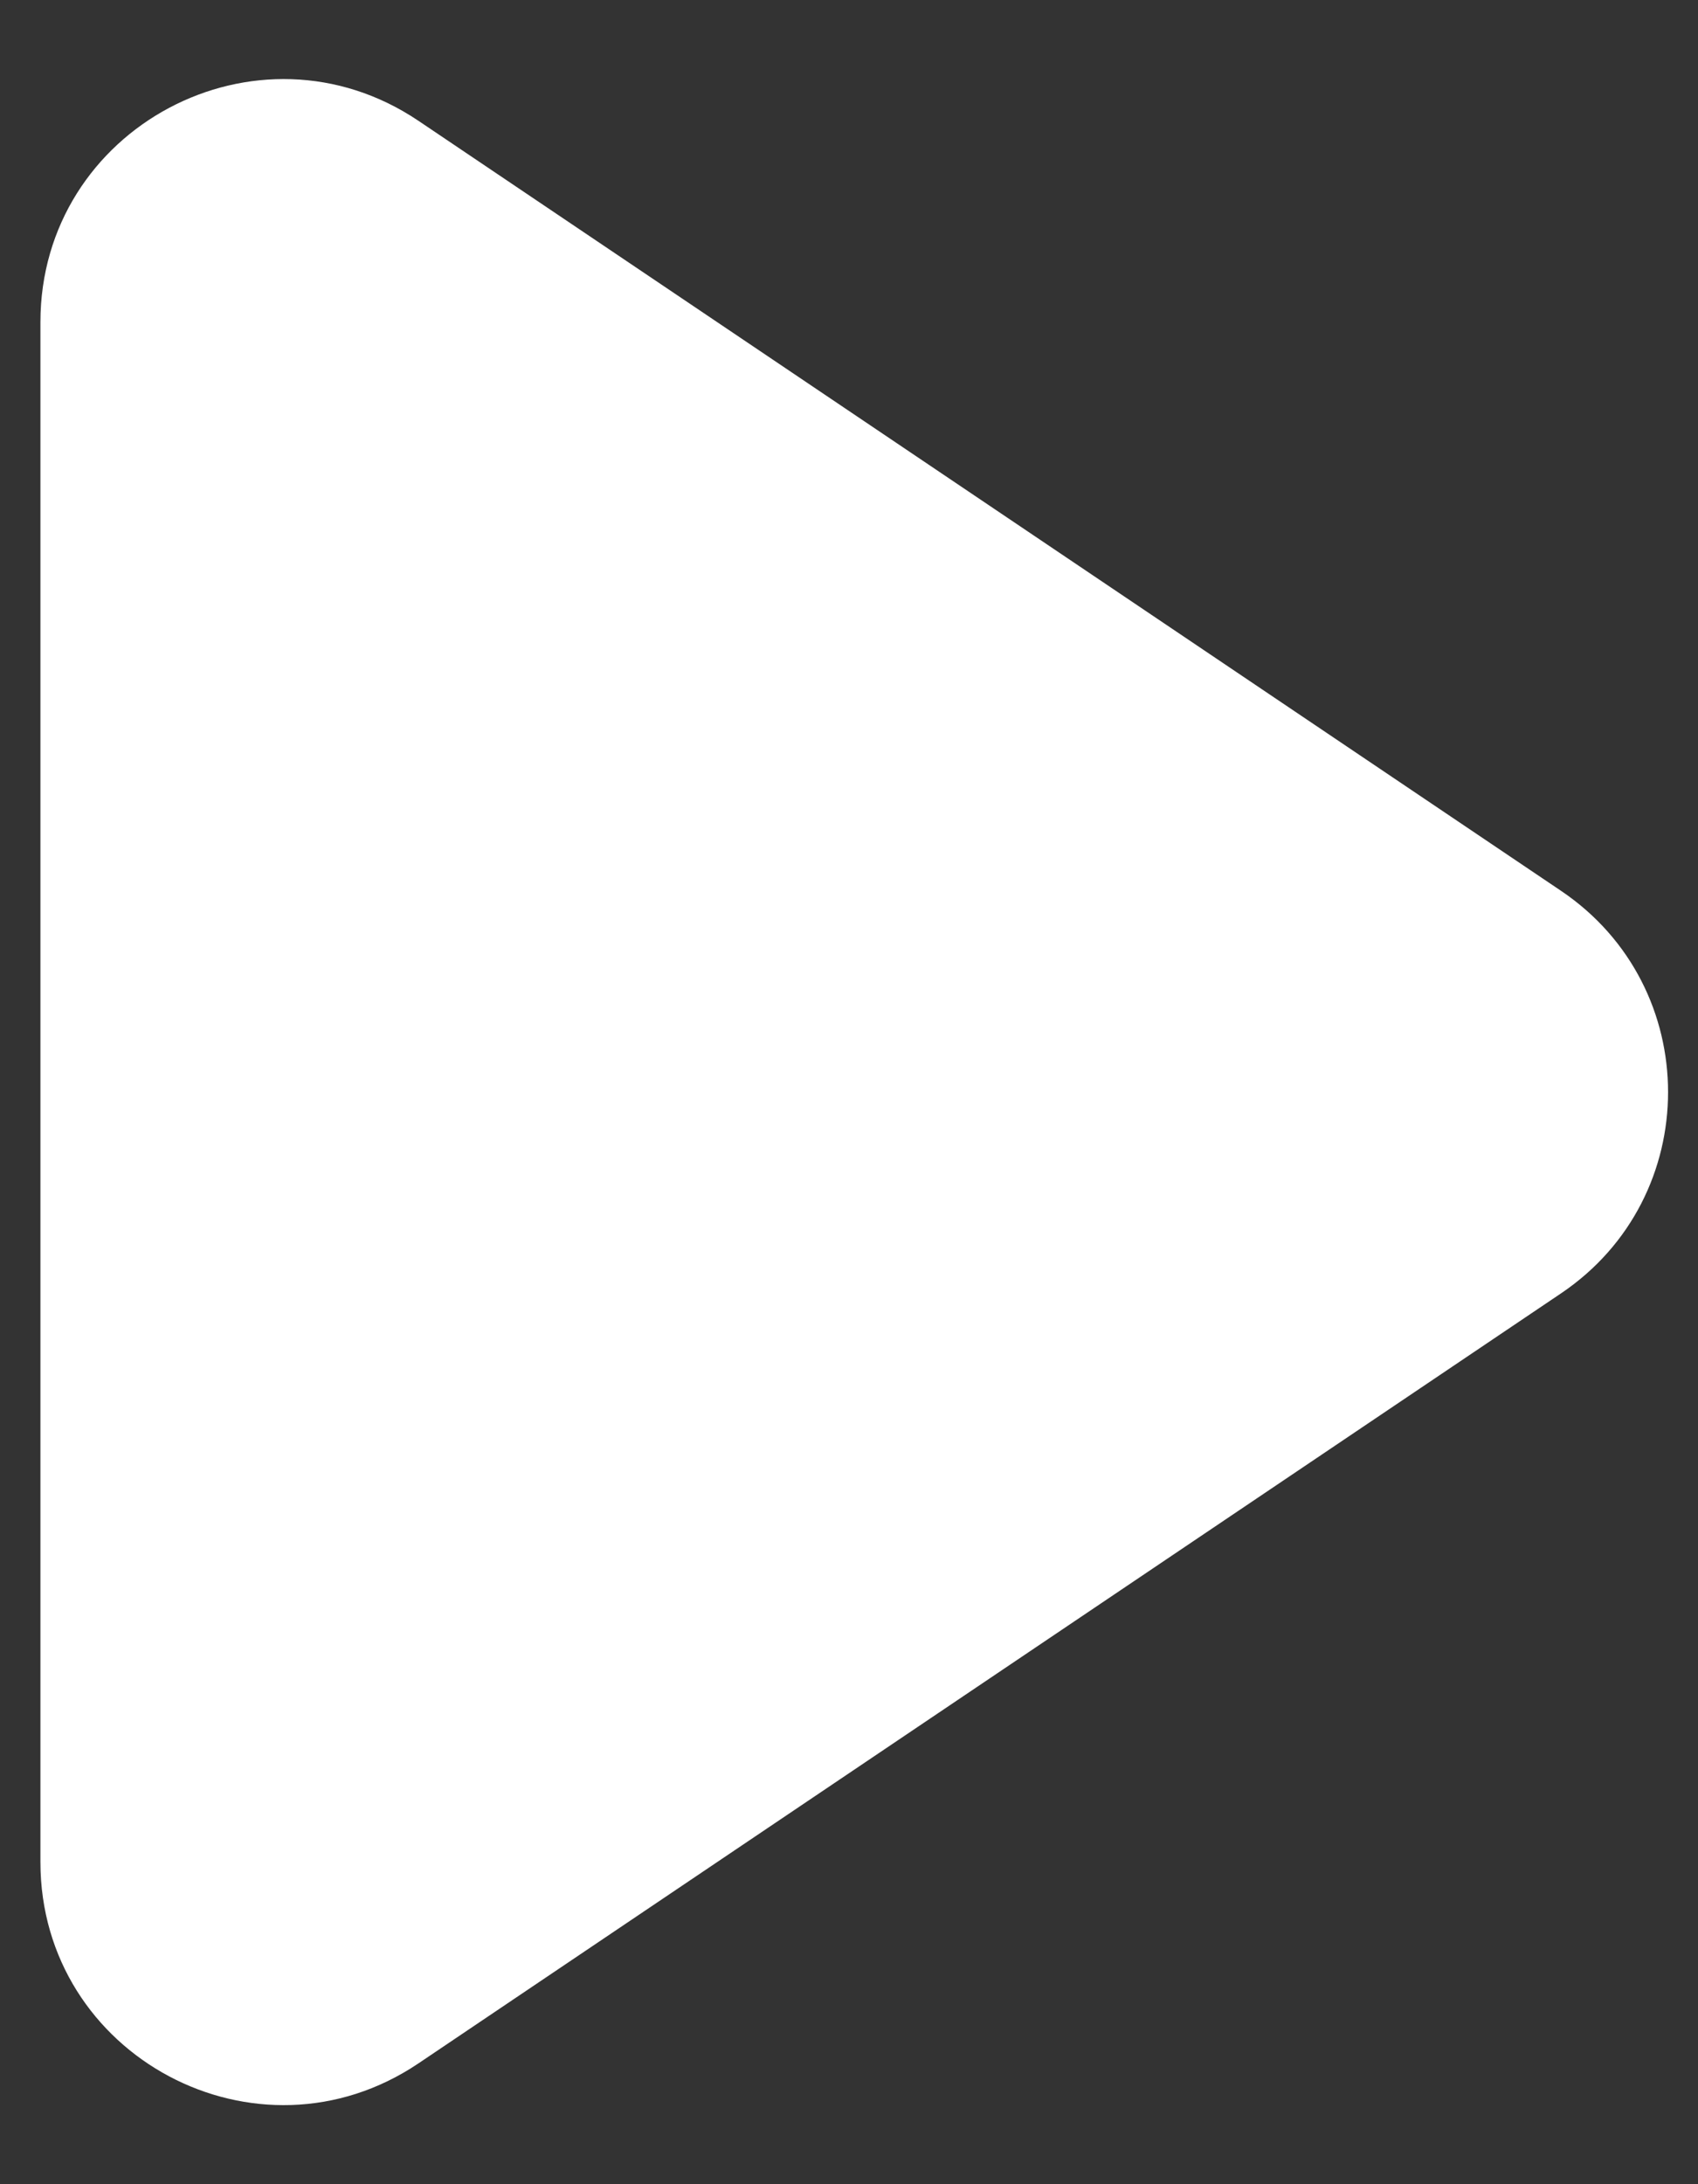 <svg width="21" height="27" viewBox="0 0 21 27" fill="none" xmlns="http://www.w3.org/2000/svg">
<rect x="0" y="0" width="21" height="27" fill="#333333" stroke="none"/>
<path d="M19.306 11.012C21.071 12.201 21.071 14.799 19.306 15.988L5.176 25.506C3.183 26.848 0.5 25.42 0.5 23.018L0.5 3.982C0.5 1.58 3.183 0.152 5.176 1.494L19.306 11.012Z" fill="white"/>
</svg>
